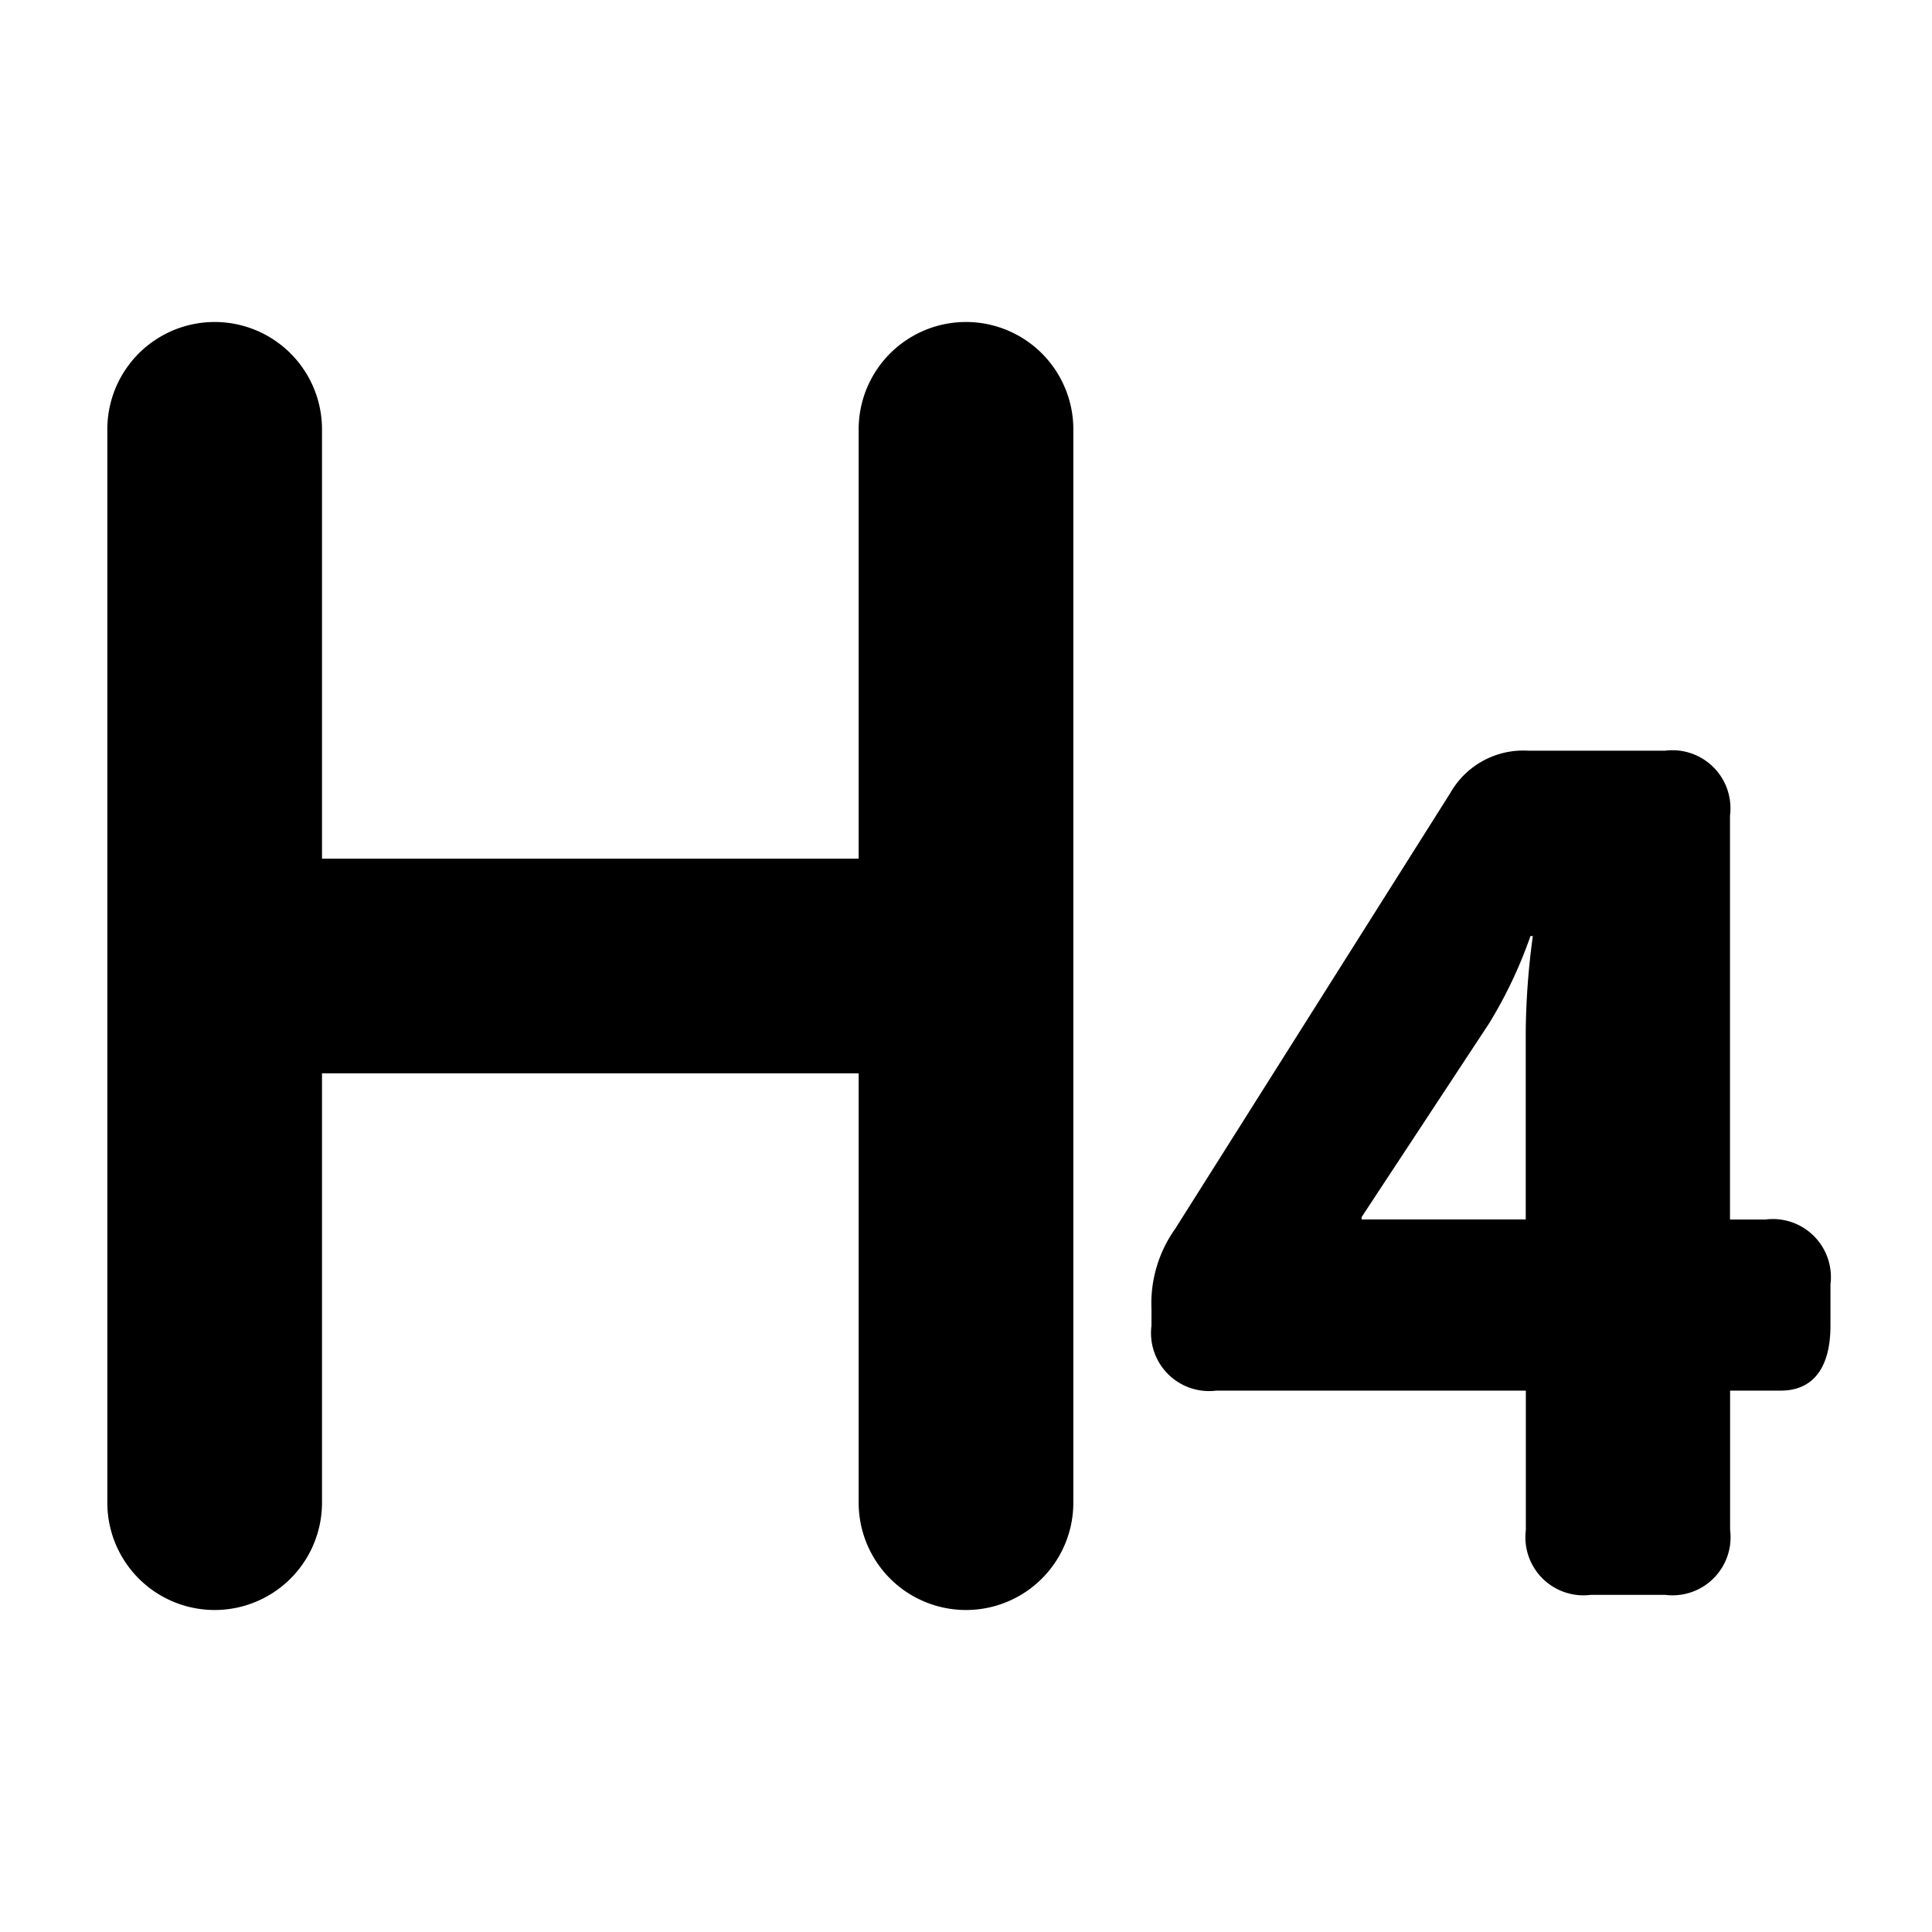 <svg viewBox="0 0 18 18">
  <path class="ql-fill" d="M10,4V14a1,1,0,0,1-2,0V10H3v4a1,1,0,0,1-2,0V4A1,1,0,0,1,3,4V8H8V4a1,1,0,0,1,2,0Zm7.054,7.966v.385c0,.396-.165.605-.462.605h-.473v1.298a.541.541,0,0,1-.605.605h-.693a.541.541,0,0,1-.605-.605V12.956H11.333a.541.541,0,0,1-.605-.605v-.153a1.199,1.199,0,0,1,.22-.748l2.563-4.06a.782.782,0,0,1,.726-.396h1.276a.541.541,0,0,1,.605.605v3.763h.33A.541.541,0,0,1,17.054,11.966ZM14.281,8.721h-.022a4.19,4.19,0,0,1-.385.813l-1.188,1.805v.022h1.529V9.601A7.041,7.041,0,0,1,14.281,8.721Z"/>
</svg>